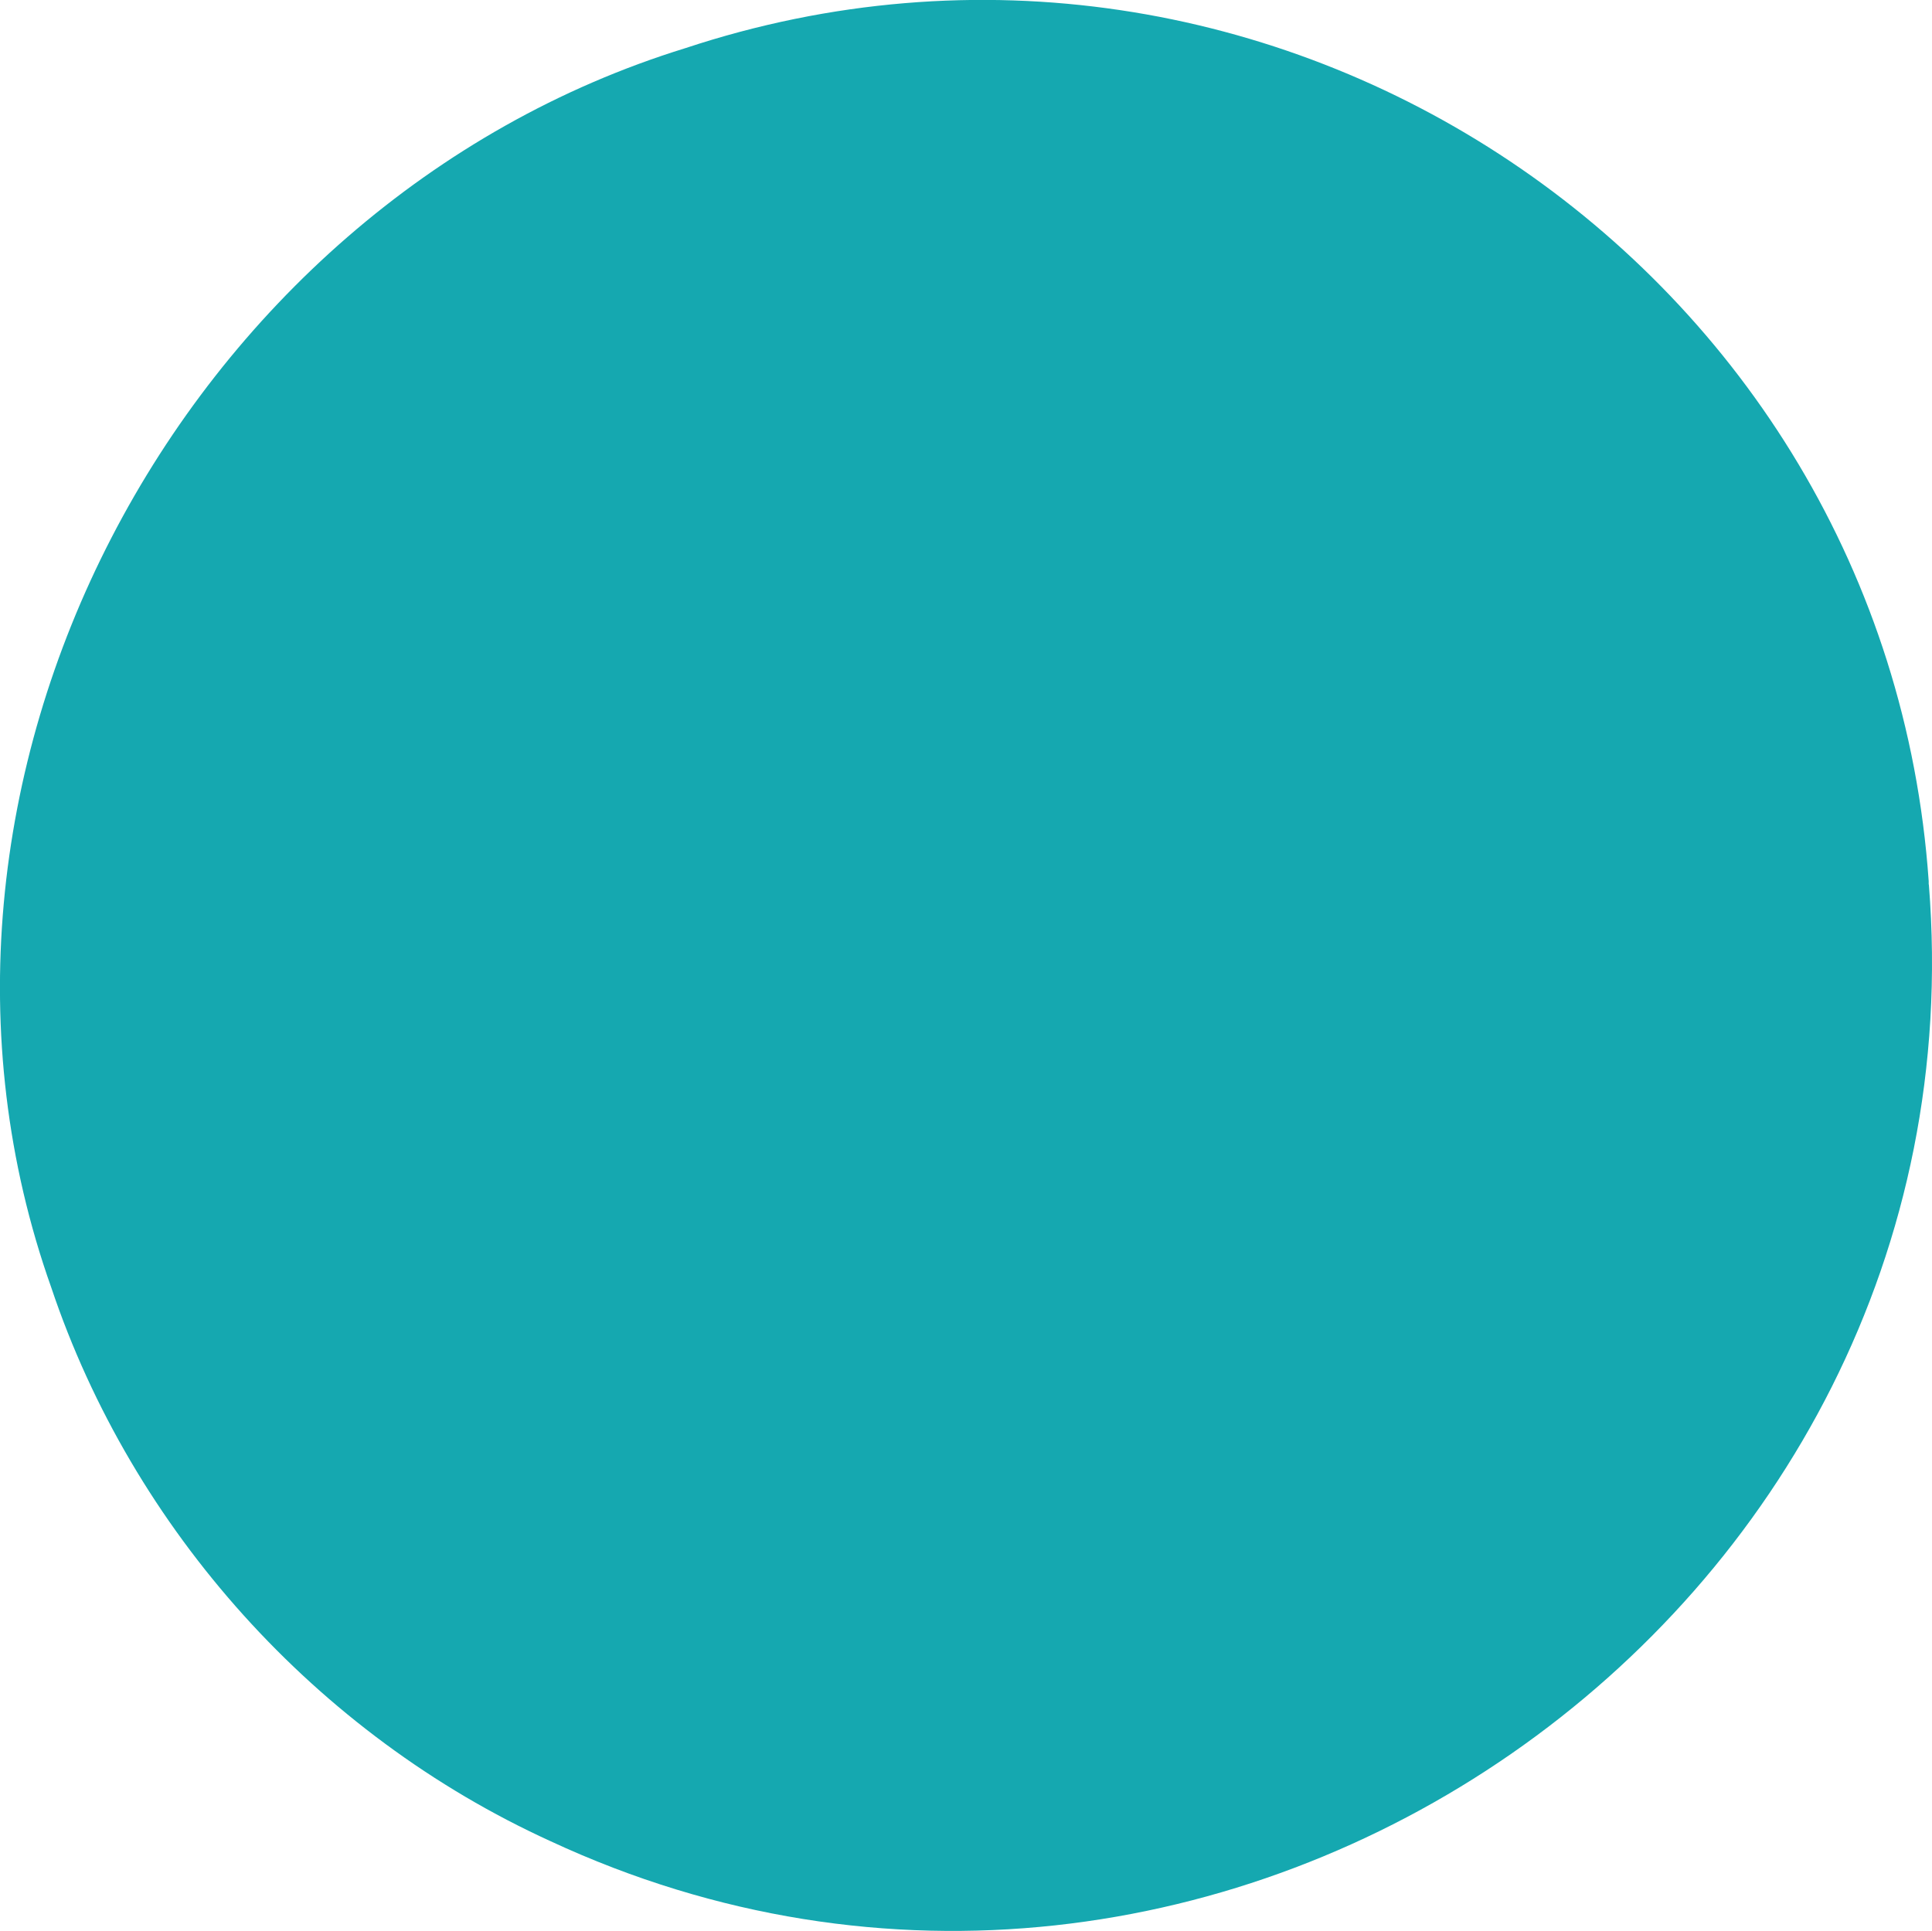 <svg xmlns="http://www.w3.org/2000/svg" id="Camada_2" viewBox="0 0 116.97 116.92"><defs><style>.cls-1{fill:#15a8b0;}</style></defs><g id="Camada_1-2"><path class="cls-1" d="M116.78,53.56c3.55,44.36-43.14,76.68-83.46,57.92-14.16-6.46-25.29-18.83-30.22-33.53C-7.71,47.5,10.84,12.38,41.48,2.92c35.41-11.73,72.69,13.18,75.29,50.43v.2Z"></path></g></svg>